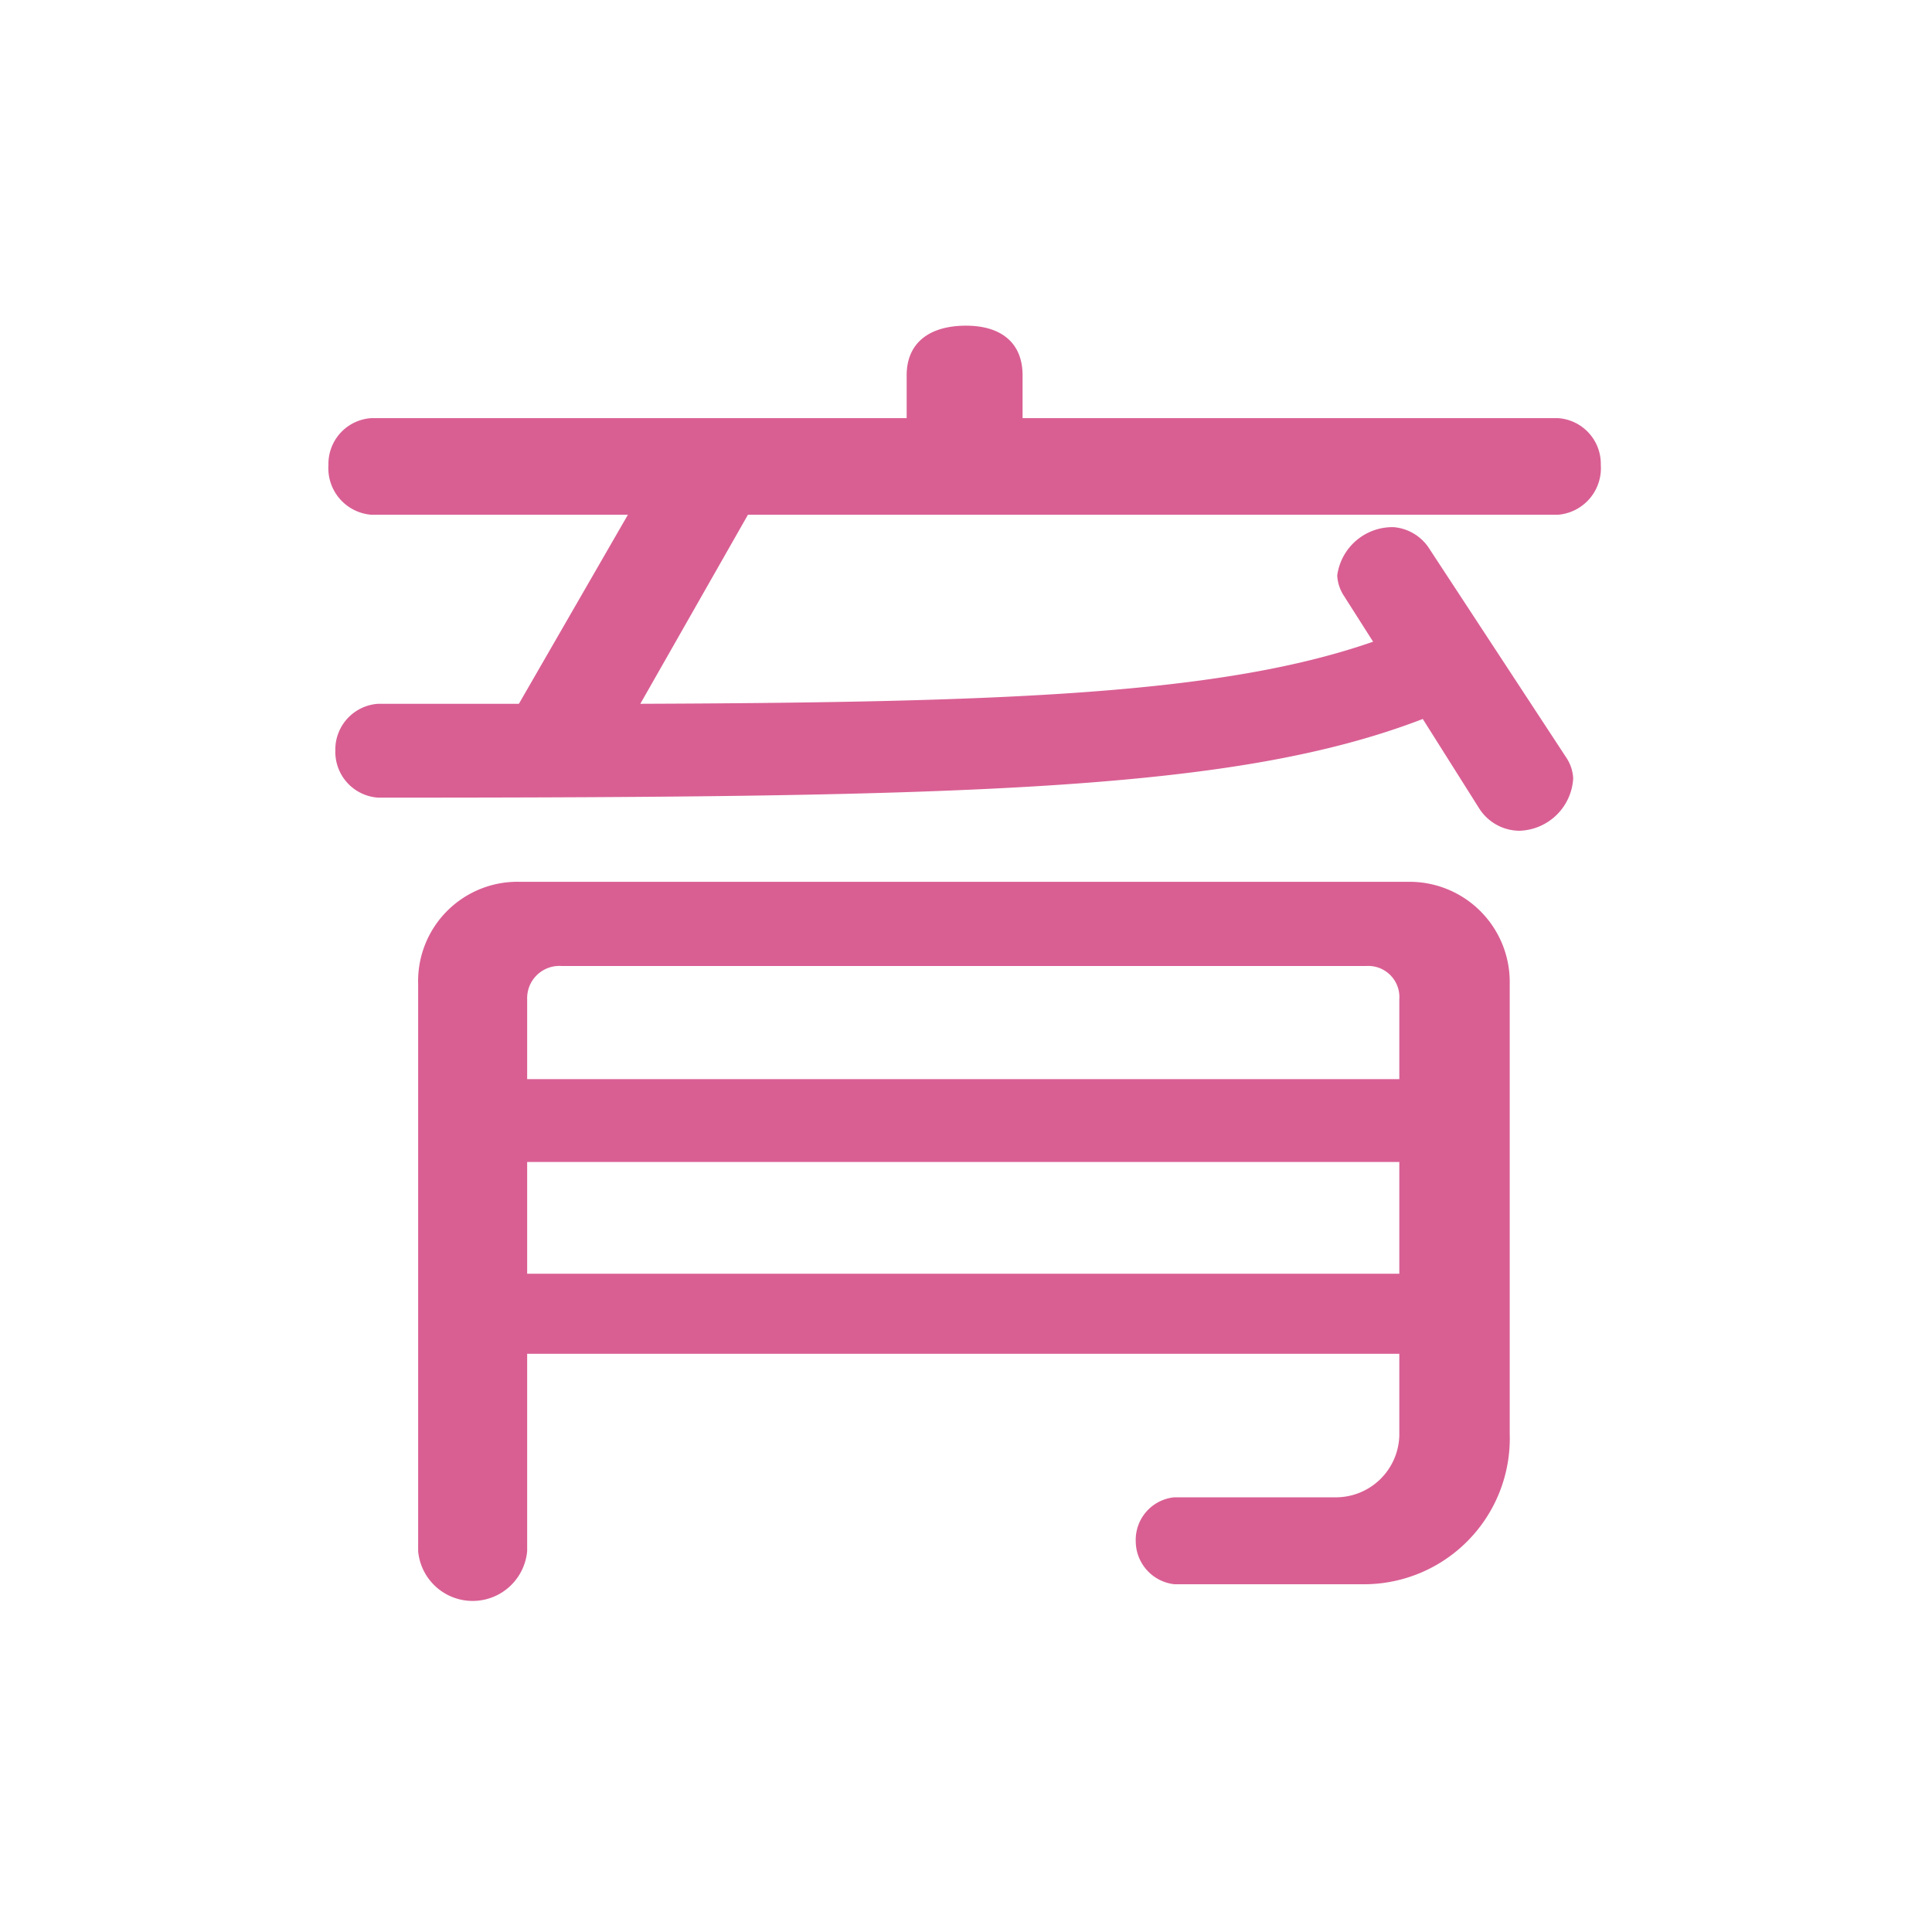 <svg xmlns="http://www.w3.org/2000/svg" width="70" height="70" viewBox="0 0 70 70">
  <g id="header_catch4hagu" transform="translate(-970 -424)">
    <rect id="長方形_754" data-name="長方形 754" width="70" height="70" transform="translate(970 424)" fill="#fff"/>
    <path id="パス_3221" data-name="パス 3221" d="M273-37.15a1.661,1.661,0,0,0-1.55-1.7h-19.4V-40.4c0-1.2-.8-1.8-2.05-1.8-1.3,0-2.15.6-2.15,1.8v1.55h-19.4a1.661,1.661,0,0,0-1.55,1.7,1.691,1.691,0,0,0,1.55,1.8h9.3L233.8-28.5h-5.1a1.661,1.661,0,0,0-1.55,1.7,1.661,1.661,0,0,0,1.55,1.7c21.45,0,31.1-.25,37.85-2.85l2.05,3.25a1.741,1.741,0,0,0,1.45.8A2.012,2.012,0,0,0,272-25.8a1.488,1.488,0,0,0-.25-.75L266.8-34.1a1.7,1.7,0,0,0-1.3-.8,2.02,2.02,0,0,0-2.05,1.75,1.488,1.488,0,0,0,.25.75l1.05,1.65c-5.45,1.9-13.25,2.2-26.55,2.25l3.9-6.85h29.35A1.691,1.691,0,0,0,273-37.15Zm-3.3,35.1v-16.3a3.63,3.63,0,0,0-3.7-3.7H233.85a3.6,3.6,0,0,0-3.7,3.7V2.2a1.983,1.983,0,0,0,3.95,0V-4.95h31.6V-2A2.3,2.3,0,0,1,263.35.25h-5.8a1.55,1.55,0,0,0-1.4,1.6,1.574,1.574,0,0,0,1.4,1.55h6.8A5.285,5.285,0,0,0,269.7-2.05Zm-4-12.85H234.1v-2.9a1.168,1.168,0,0,1,1.25-1.2H264.5a1.128,1.128,0,0,1,1.2,1.2Zm0,7.05H234.1V-11.9h31.6Z" transform="translate(755 478)" fill="#d95f93"/>
  </g>
</svg>
